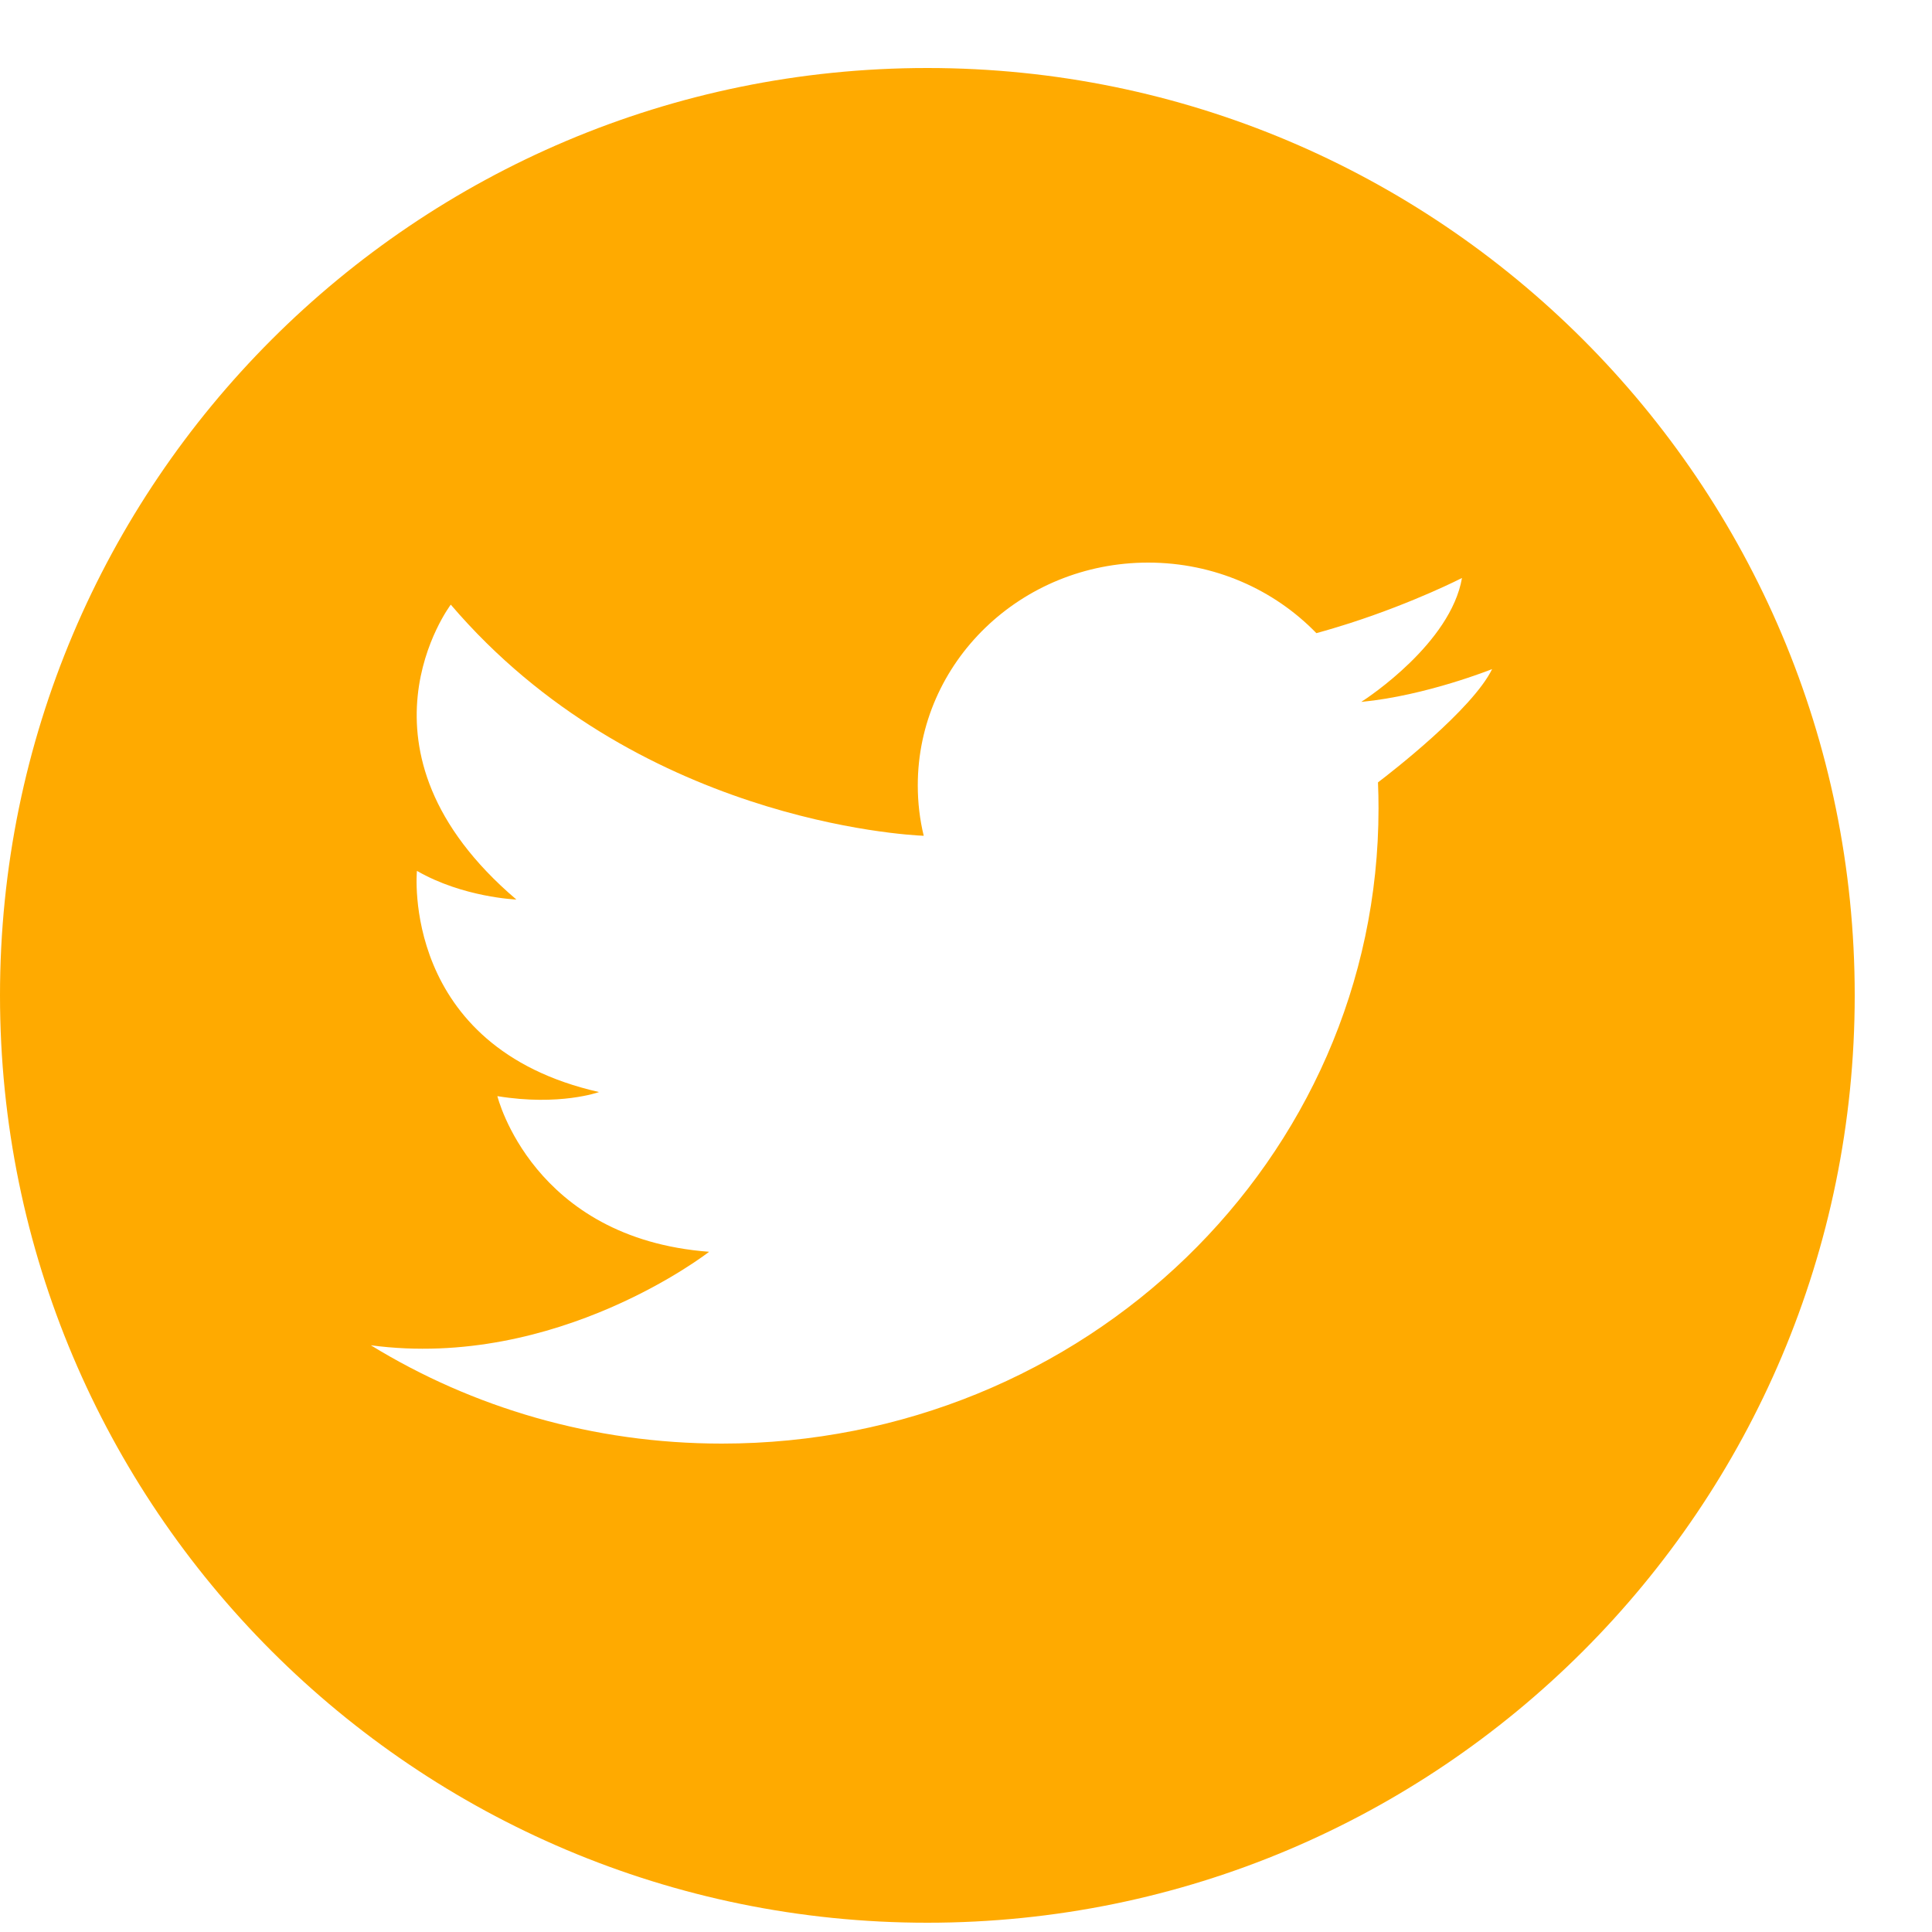 <?xml version="1.0" encoding="UTF-8"?> <svg xmlns="http://www.w3.org/2000/svg" width="25" height="25" viewBox="0 0 25 25" fill="none"><path fill-rule="evenodd" clip-rule="evenodd" d="M12 24.88C18.627 24.88 24 19.507 24 12.88C24 6.252 18.627 0.88 12 0.88C5.373 0.88 0 6.252 0 12.88C0 19.507 5.373 24.88 12 24.88ZM9.341 18.68C7.671 18.68 6.113 18.214 4.799 17.408C7.216 17.73 9.176 16.198 9.176 16.198C6.888 16.026 6.436 14.184 6.436 14.184C7.244 14.316 7.751 14.131 7.751 14.131C5.176 13.548 5.395 11.269 5.395 11.269C5.991 11.613 6.682 11.64 6.682 11.64C4.408 9.705 5.833 7.824 5.833 7.824C8.218 10.616 11.723 10.806 11.953 10.815C11.902 10.605 11.876 10.387 11.876 10.162C11.876 8.571 13.21 7.28 14.857 7.28C15.716 7.28 16.489 7.631 17.034 8.193C17.184 8.152 17.331 8.107 17.47 8.063C18.315 7.79 18.918 7.479 18.918 7.479C18.772 8.322 17.697 9.03 17.62 9.079C17.618 9.081 17.616 9.082 17.616 9.082L17.621 9.082C18.456 9.001 19.308 8.658 19.308 8.658C19.051 9.182 18.001 9.995 17.831 10.124C17.836 10.237 17.838 10.349 17.838 10.462C17.838 15.001 14.034 18.68 9.341 18.68Z" fill="#FFAA00"></path></svg> 
